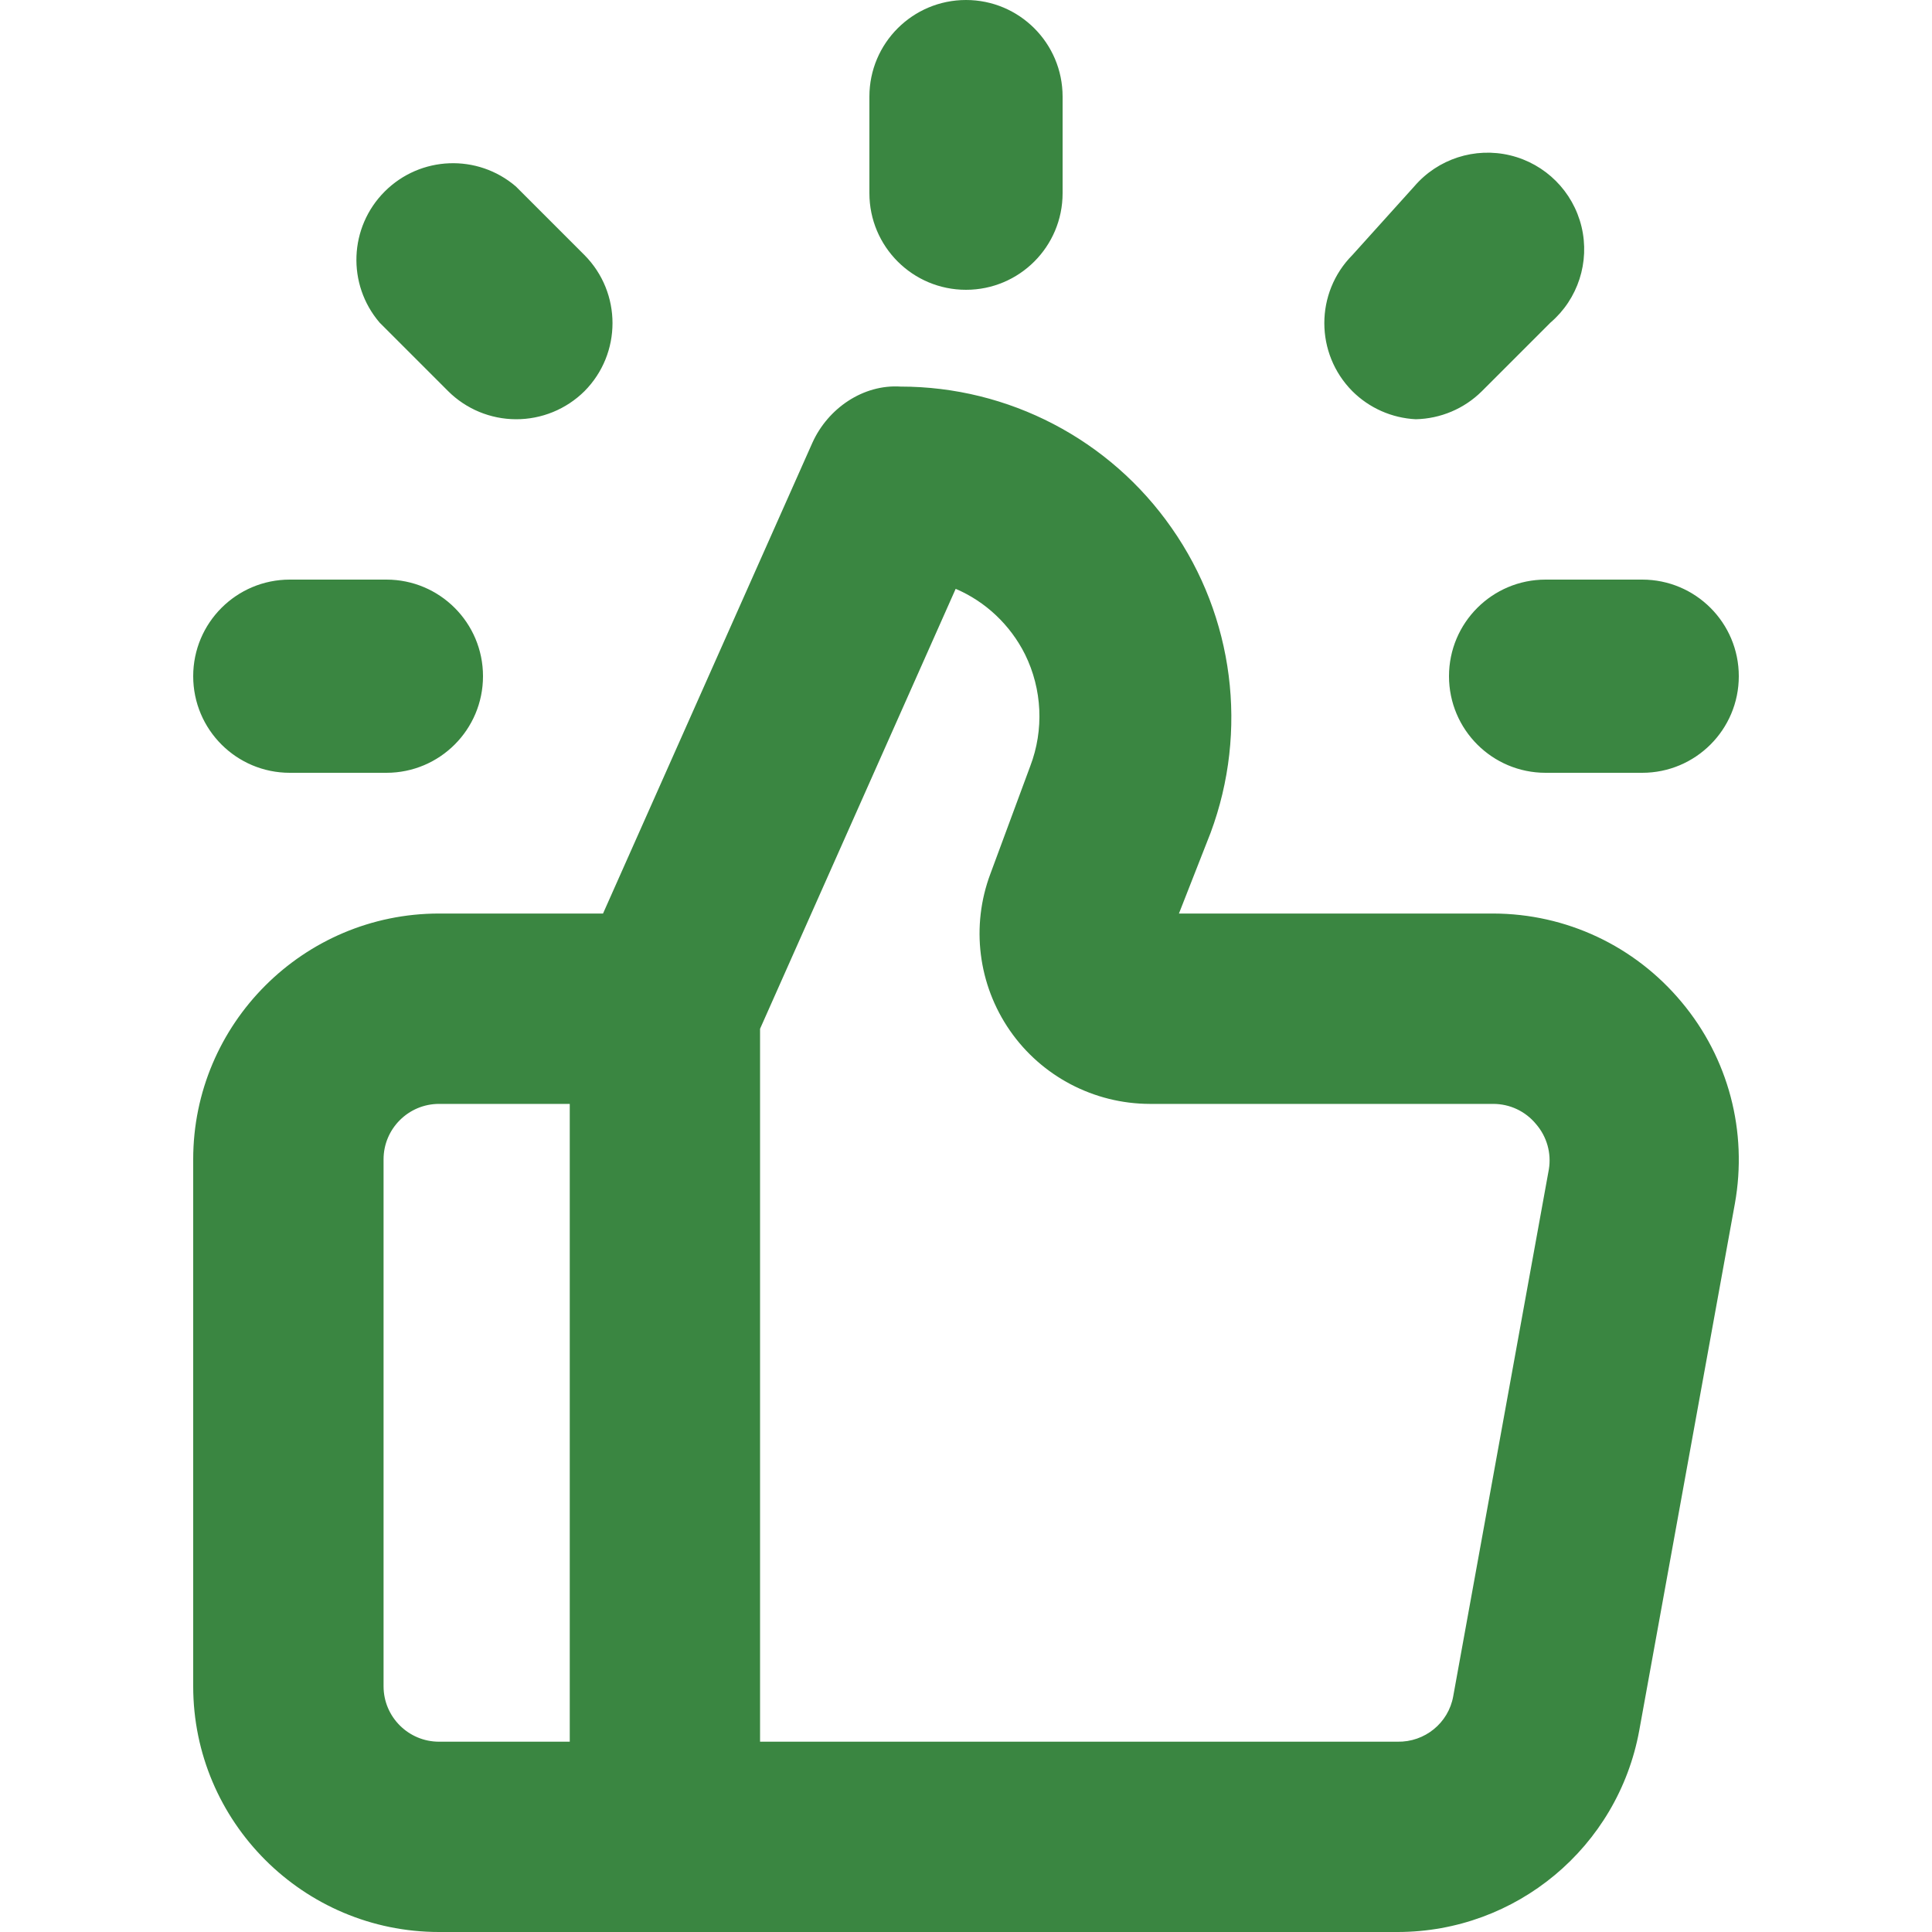 <svg width="32" height="32" viewBox="0 0 32 32" fill="none" xmlns="http://www.w3.org/2000/svg">
<path fill-rule="evenodd" clip-rule="evenodd" d="M16 4.8C16.884 4.8 17.6 4.084 17.6 3.2V1.6C17.6 0.716 16.884 0 16 0C15.116 0 14.4 0.716 14.4 1.6V3.2C14.4 4.084 15.116 4.8 16 4.8ZM9.437 28.848V18.284H7.272C6.765 18.284 6.353 18.696 6.353 19.202V27.93C6.353 28.437 6.765 28.848 7.272 28.848H9.437ZM17.064 12.69C17.294 12.088 17.262 11.416 16.978 10.839C16.733 10.35 16.324 9.964 15.829 9.753L12.589 17.04V28.848H23.147C23.597 28.857 23.991 28.54 24.07 28.095L25.654 19.368C25.698 19.1 25.621 18.826 25.442 18.619C25.265 18.404 25.006 18.284 24.732 18.284H19.044C18.119 18.282 17.252 17.827 16.727 17.069C16.2 16.308 16.079 15.338 16.404 14.473L17.064 12.69ZM24.732 15.131C25.941 15.133 27.077 15.667 27.852 16.597C28.63 17.526 28.949 18.743 28.735 19.936L27.151 28.663C26.797 30.595 25.113 32 23.147 32H7.272C5.026 32 3.2 30.175 3.2 27.93V19.202C3.2 16.957 5.026 15.131 7.272 15.131H9.988L13.455 7.335C13.714 6.76 14.3 6.363 14.916 6.403C16.706 6.403 18.383 7.277 19.406 8.745C20.438 10.218 20.678 12.106 20.052 13.792L19.527 15.131H24.732ZM6.4 9.6C7.284 9.6 8 10.316 8 11.2C8 12.084 7.284 12.8 6.4 12.8H4.8C3.916 12.8 3.2 12.084 3.2 11.2C3.2 10.316 3.916 9.6 4.8 9.6H6.4ZM8.544 6.944C8.124 6.942 7.722 6.776 7.424 6.48L6.288 5.344C5.744 4.709 5.781 3.763 6.372 3.172C6.963 2.581 7.909 2.544 8.544 3.088L9.68 4.224C10.3 4.848 10.3 5.856 9.68 6.48C9.378 6.779 8.969 6.946 8.544 6.944ZM23.424 6.944L23.449 6.944L23.456 6.944H23.424ZM23.449 6.944C23.86 6.935 24.252 6.77 24.544 6.48L25.68 5.344C26.137 4.953 26.335 4.339 26.195 3.755C26.054 3.17 25.598 2.714 25.013 2.573C24.429 2.433 23.815 2.631 23.424 3.088L22.4 4.224C21.78 4.848 21.78 5.856 22.4 6.48C22.68 6.759 23.054 6.924 23.449 6.944ZM25.6 9.6H27.2C28.084 9.6 28.8 10.316 28.8 11.2C28.8 12.084 28.084 12.8 27.2 12.8H25.6C24.716 12.8 24 12.084 24 11.2C24 10.316 24.716 9.6 25.6 9.6Z" fill="#3A8641"/>
</svg>
